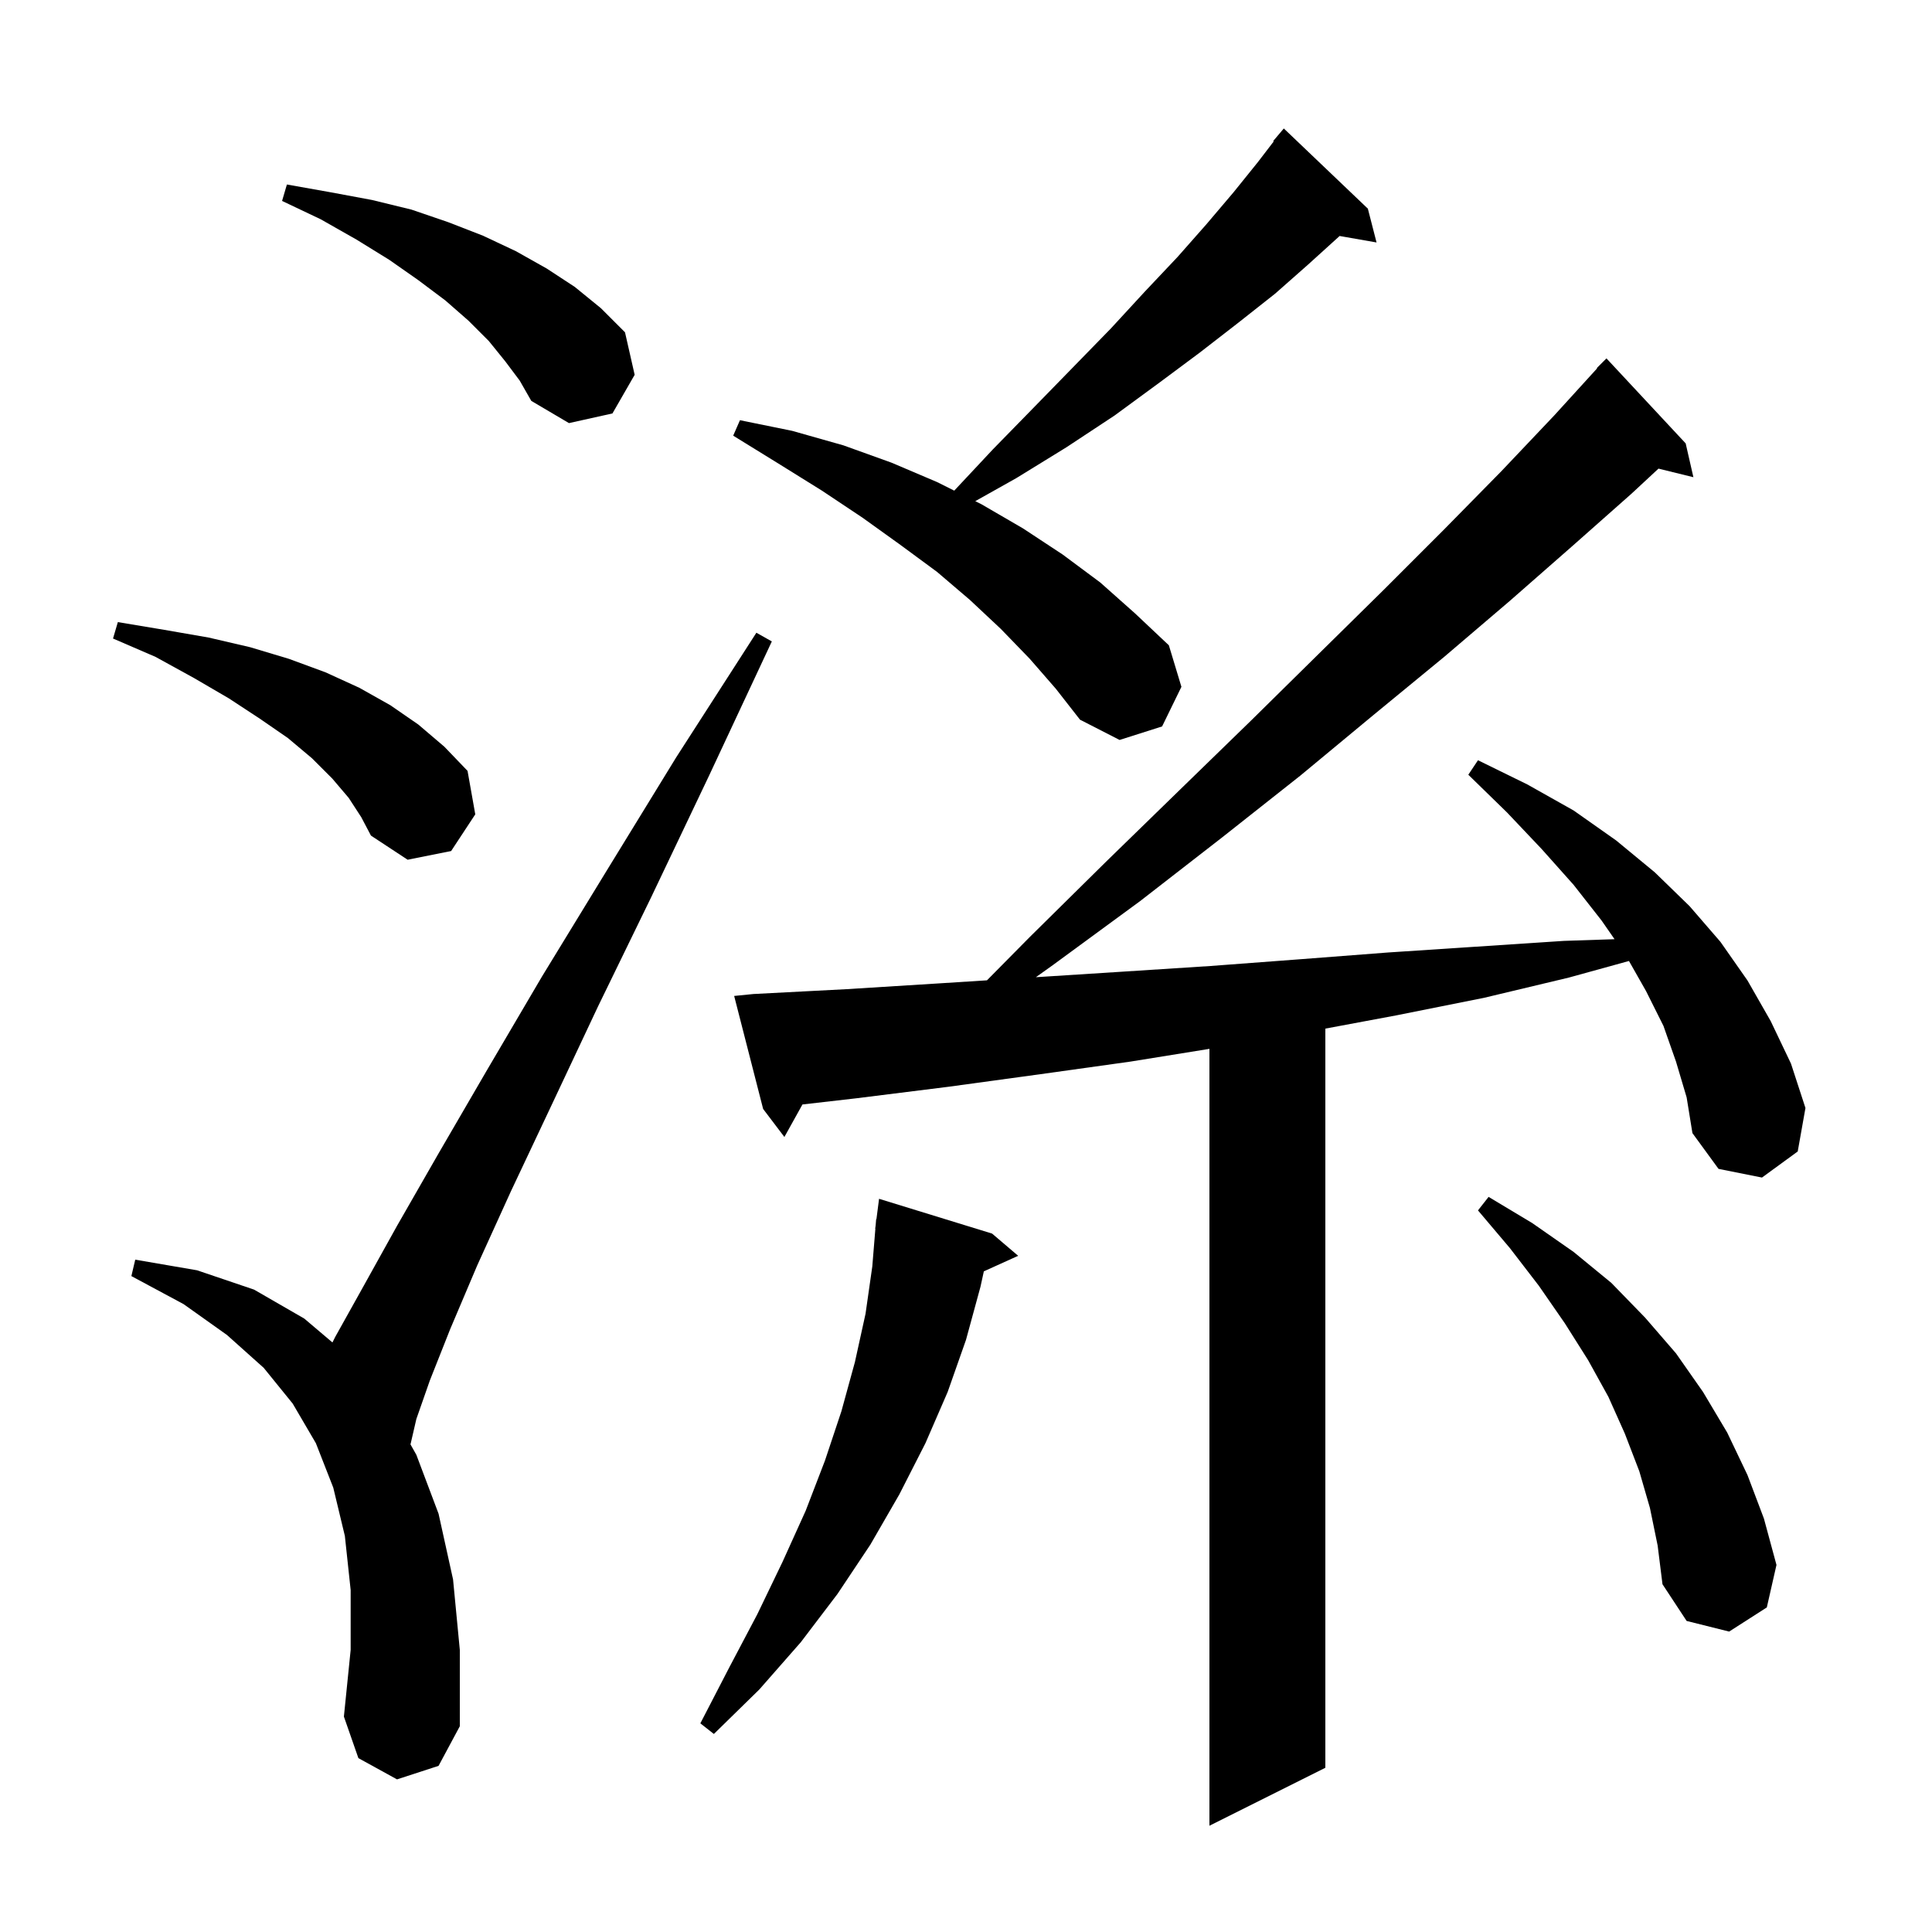 <svg xmlns="http://www.w3.org/2000/svg" xmlns:xlink="http://www.w3.org/1999/xlink" version="1.1" baseProfile="full" viewBox="0 0 200 200" width="200" height="200"><g fill="currentColor"><path d="M 173.5 109.9 L 172.2 106.2 L 170.4 102.6 L 168.63 99.481 L 162.4 101.2 L 153.6 103.3 L 144.6 105.1 L 137.2 106.482 L 137.2 183.0 L 125.2 189.0 L 125.2 108.577 L 117.0 109.9 L 107.7 111.2 L 98.2 112.5 L 88.6 113.7 L 83.07 114.334 L 81.2 117.7 L 79.0 114.8 L 76.0 103.1 L 78.0 102.9 L 87.6 102.4 L 97.2 101.8 L 102.171 101.483 L 106.6 97.0 L 114.5 89.2 L 122.2 81.7 L 129.5 74.6 L 136.5 67.7 L 143.2 61.1 L 149.5 54.8 L 155.4 48.8 L 160.9 43.0 L 165.335 38.13 L 165.3 38.1 L 166.3 37.1 L 174.5 45.9 L 175.3 49.4 L 171.687 48.512 L 168.9 51.1 L 162.8 56.5 L 156.3 62.2 L 149.5 68.0 L 142.2 74.0 L 134.6 80.3 L 126.5 86.7 L 118.0 93.3 L 109.0 99.9 L 107.233 101.16 L 116.0 100.6 L 125.3 100.0 L 134.6 99.3 L 143.7 98.6 L 161.9 97.4 L 167.137 97.225 L 165.8 95.3 L 162.9 91.6 L 159.6 87.9 L 156.0 84.1 L 152.0 80.2 L 153.0 78.7 L 158.1 81.2 L 162.9 83.9 L 167.3 87.0 L 171.3 90.3 L 174.9 93.8 L 178.1 97.5 L 180.9 101.5 L 183.3 105.7 L 185.4 110.1 L 186.9 114.7 L 186.1 119.2 L 182.4 121.9 L 177.9 121.0 L 175.2 117.3 L 174.6 113.6 Z M 102.7 127.7 L 105.4 130.0 L 101.847 131.609 L 101.5 133.2 L 100.0 138.7 L 98.1 144.1 L 95.8 149.4 L 93.1 154.7 L 90.1 159.9 L 86.7 165.0 L 82.9 170.0 L 78.6 174.9 L 73.9 179.5 L 72.5 178.4 L 75.5 172.6 L 78.4 167.1 L 81.0 161.7 L 83.4 156.4 L 85.4 151.2 L 87.1 146.1 L 88.5 141.0 L 89.6 136.0 L 90.3 131.1 L 90.618 127.201 L 90.6 127.2 L 90.65 126.812 L 90.7 126.2 L 90.729 126.204 L 91.0 124.1 Z M 41.1 184.2 L 37.1 182.0 L 35.6 177.7 L 36.3 170.8 L 36.3 164.6 L 35.7 159.0 L 34.5 154.0 L 32.7 149.4 L 30.3 145.3 L 27.3 141.6 L 23.5 138.2 L 19.0 135.0 L 13.6 132.1 L 14.0 130.4 L 20.4 131.5 L 26.3 133.5 L 31.5 136.5 L 34.415 138.971 L 34.7 138.4 L 37.6 133.2 L 41.1 126.9 L 45.4 119.4 L 50.4 110.8 L 56.1 101.1 L 62.7 90.3 L 70.0 78.4 L 78.3 65.5 L 79.9 66.4 L 73.4 80.3 L 67.4 92.9 L 61.9 104.2 L 57.1 114.4 L 52.9 123.3 L 49.4 131.0 L 46.6 137.6 L 44.5 142.9 L 43.1 146.9 L 42.5 149.5 L 42.476 149.492 L 43.1 150.6 L 45.4 156.7 L 46.9 163.5 L 47.6 170.8 L 47.6 178.7 L 45.4 182.8 Z M 170.8 156.1 L 169.7 152.3 L 168.2 148.4 L 166.5 144.6 L 164.4 140.8 L 162.0 137.0 L 159.3 133.1 L 156.3 129.2 L 153.0 125.3 L 154.1 123.9 L 158.6 126.6 L 162.9 129.6 L 166.8 132.8 L 170.3 136.4 L 173.5 140.1 L 176.3 144.1 L 178.8 148.3 L 180.9 152.7 L 182.6 157.2 L 183.9 162.0 L 182.9 166.4 L 179.0 168.9 L 174.6 167.8 L 172.1 164.0 L 171.6 160.0 Z M 36.1 82.6 L 34.4 80.6 L 32.3 78.5 L 29.8 76.4 L 26.9 74.4 L 23.7 72.3 L 20.1 70.2 L 16.1 68.0 L 11.7 66.1 L 12.2 64.4 L 17.0 65.2 L 21.6 66.0 L 25.9 67.0 L 29.9 68.2 L 33.7 69.6 L 37.2 71.2 L 40.4 73.0 L 43.3 75.0 L 46.0 77.3 L 48.4 79.8 L 49.2 84.3 L 46.7 88.1 L 42.2 89.0 L 38.4 86.5 L 37.4 84.6 Z M 106.6 68.2 L 103.6 65.1 L 100.4 62.1 L 97.0 59.2 L 93.2 56.4 L 89.3 53.6 L 85.1 50.8 L 80.6 48.0 L 75.9 45.1 L 76.6 43.5 L 82.0 44.6 L 87.3 46.1 L 92.3 47.9 L 97.0 49.9 L 98.783 50.791 L 102.8 46.5 L 107.1 42.1 L 111.1 38.0 L 115.0 34.0 L 118.5 30.2 L 121.9 26.6 L 124.9 23.2 L 127.7 19.9 L 130.2 16.8 L 131.856 14.64 L 131.8 14.6 L 132.9 13.3 L 141.6 21.6 L 142.5 25.1 L 138.674 24.429 L 138.6 24.5 L 135.4 27.4 L 132.0 30.4 L 128.2 33.4 L 124.2 36.5 L 119.9 39.7 L 115.4 43.0 L 110.4 46.3 L 105.2 49.5 L 100.96 51.88 L 101.6 52.2 L 105.9 54.7 L 110.0 57.4 L 113.9 60.3 L 117.5 63.5 L 121.0 66.8 L 122.3 71.1 L 120.3 75.2 L 115.9 76.6 L 111.8 74.5 L 109.3 71.3 Z M 52.3 37.4 L 50.6 35.3 L 48.5 33.2 L 46.1 31.1 L 43.3 29.0 L 40.3 26.9 L 36.9 24.8 L 33.2 22.7 L 29.2 20.8 L 29.7 19.1 L 34.2 19.9 L 38.5 20.7 L 42.6 21.7 L 46.4 23.0 L 50.0 24.4 L 53.4 26.0 L 56.6 27.8 L 59.5 29.7 L 62.2 31.9 L 64.7 34.4 L 65.7 38.8 L 63.4 42.8 L 58.9 43.8 L 55.0 41.5 L 53.8 39.4 Z "/></g></svg>